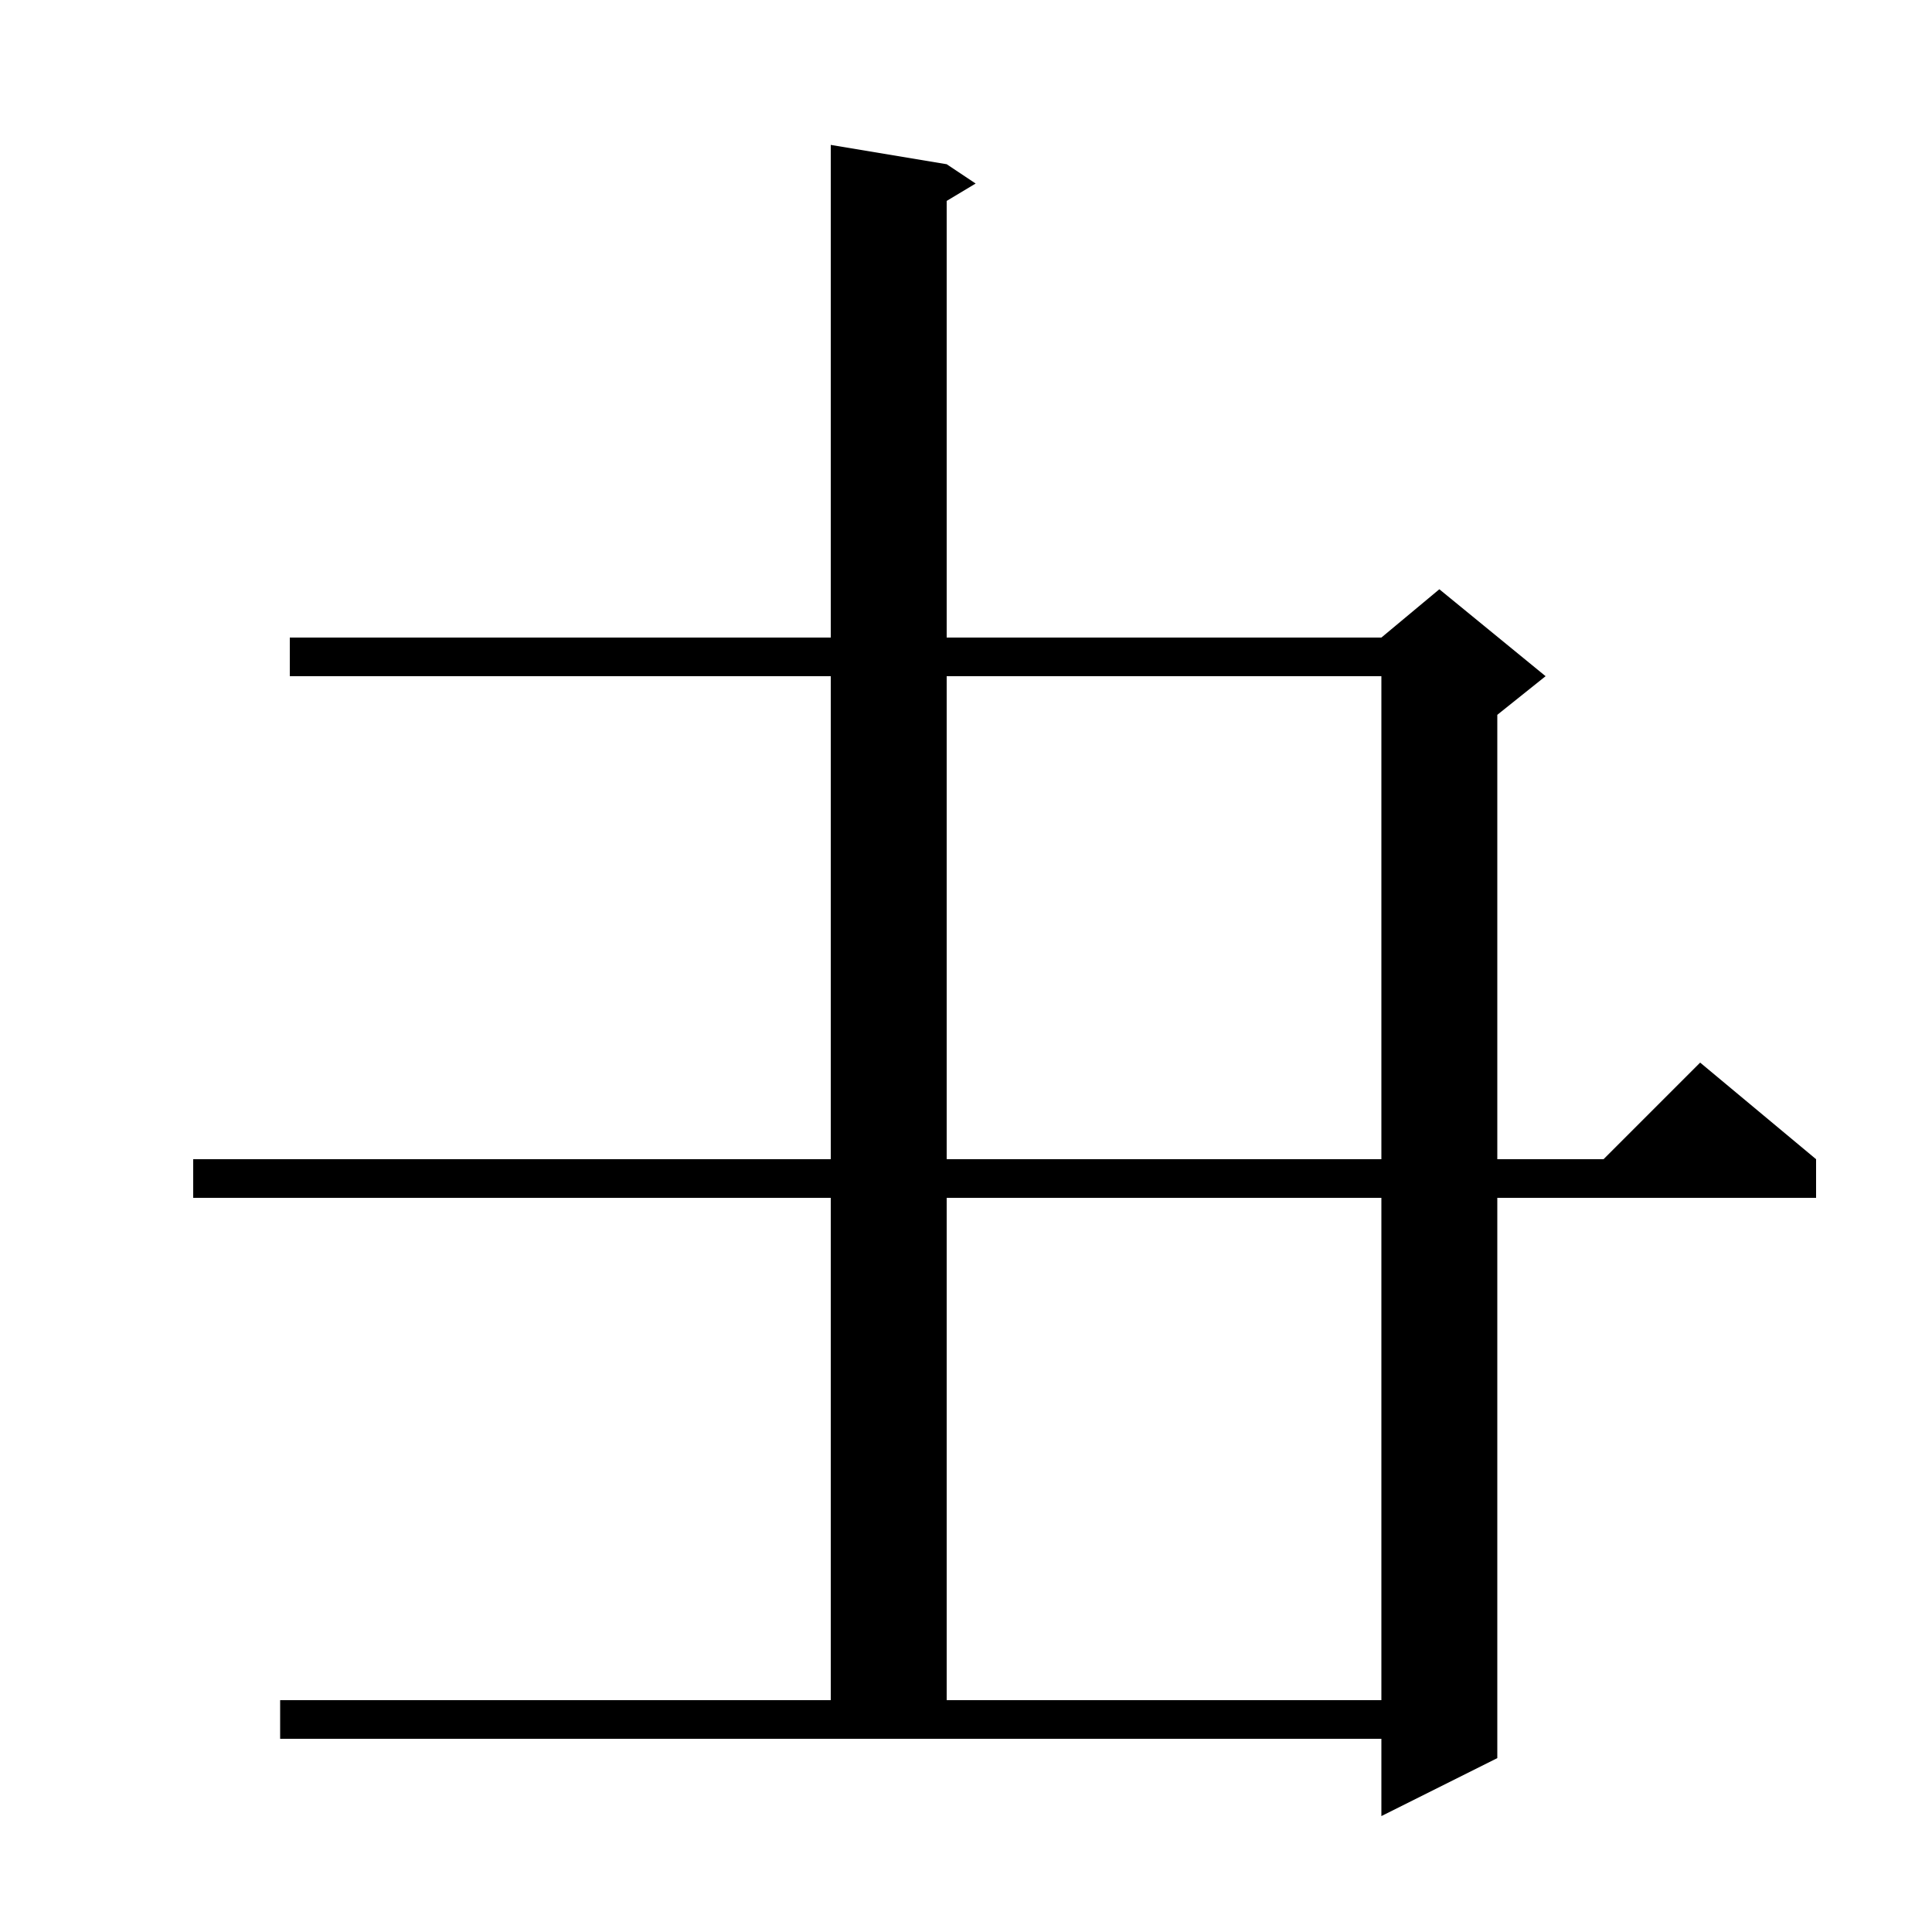 <svg xmlns="http://www.w3.org/2000/svg" xmlns:xlink="http://www.w3.org/1999/xlink" version="1.1" baseProfile="full" viewBox="0 0 200 200" width="200" height="200">
<g fill="black">
<polygon points="30,66 149,66 149,70 30,70 " />
<polygon points="155,68 155,182 143,188 143,68 " />
<polygon points="143,66 149,61 160,70 155,74 143,68 " />
<polygon points="29,176 149,176 149,180 29,180 " />
<polygon points="20,120 188,120 188,124 20,124 " />
<polygon points="188,120 164,122 176,110 " />
<polygon points="98,17 98,180 86,180 86,15 " />
<polygon points="98,17 101,19 96,22 " />
</g>
</svg>
